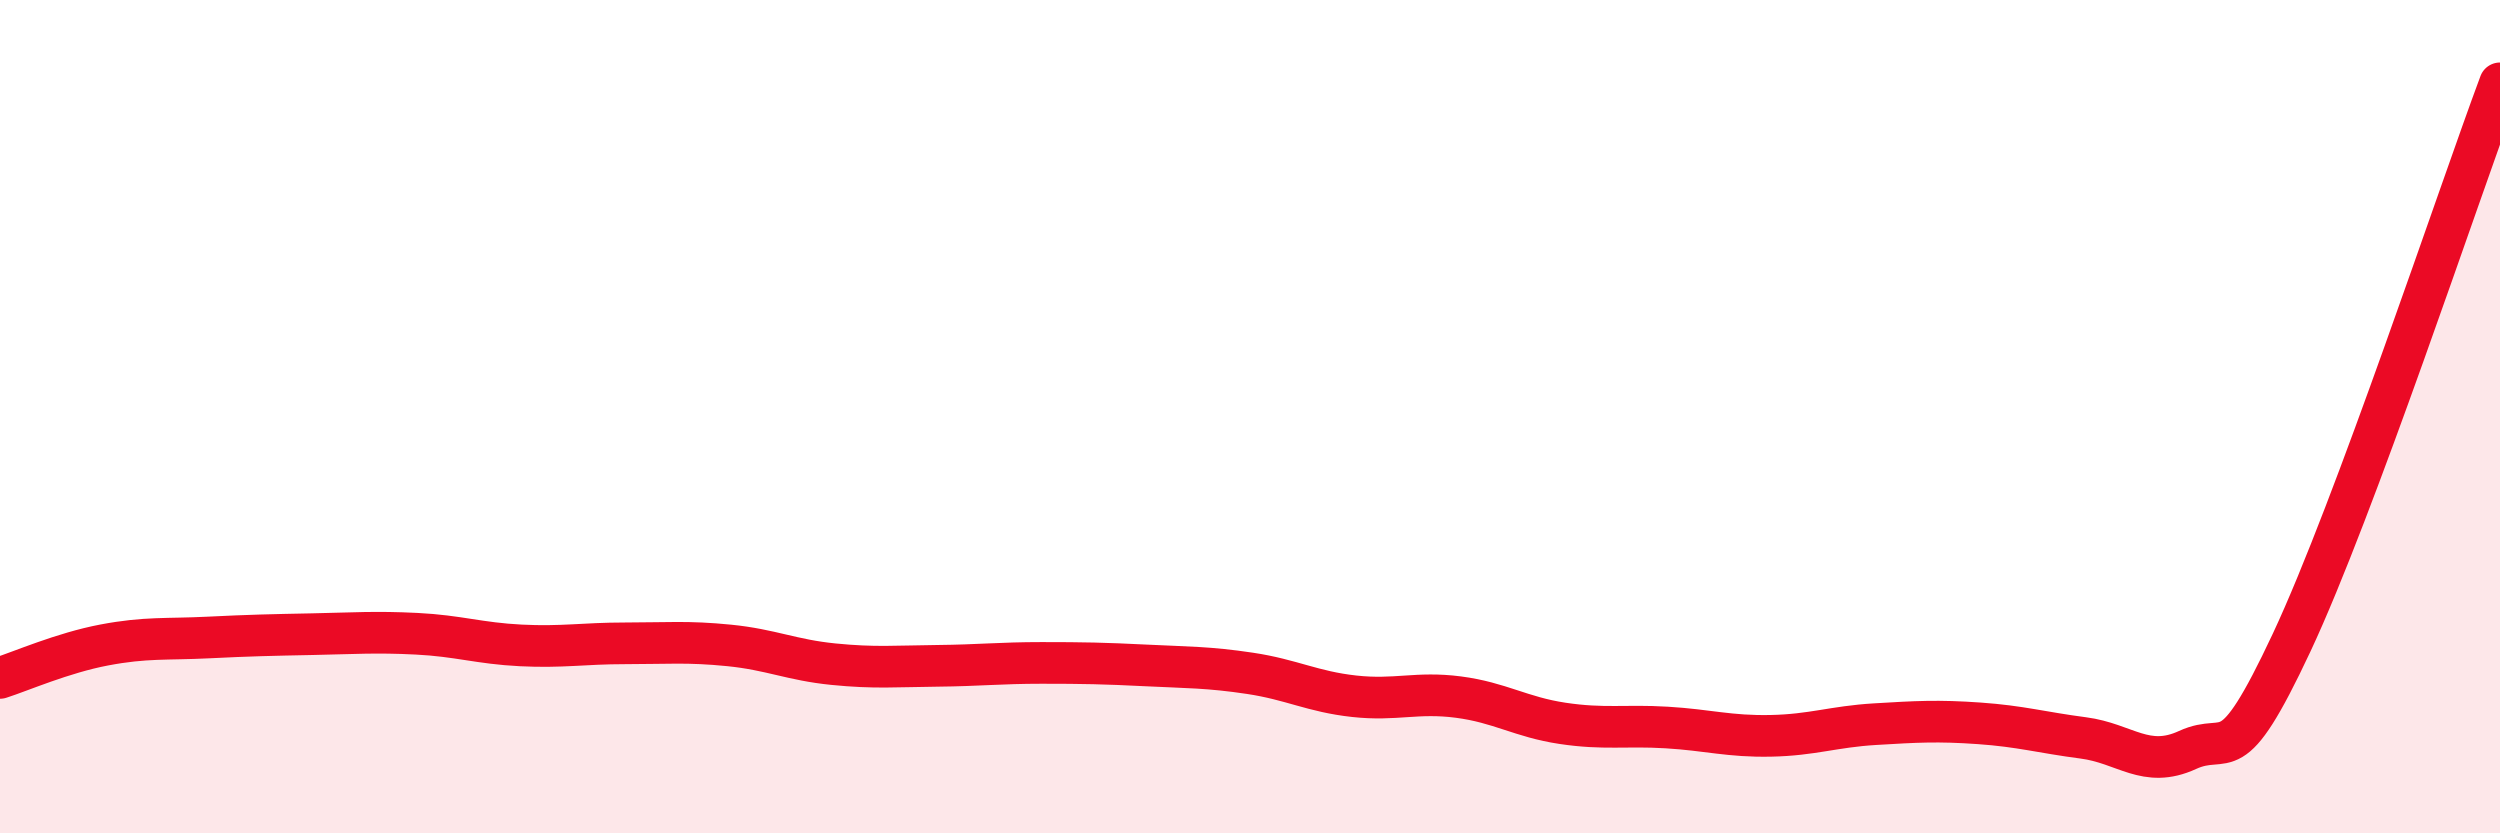 
    <svg width="60" height="20" viewBox="0 0 60 20" xmlns="http://www.w3.org/2000/svg">
      <path
        d="M 0,16.27 C 0.5,16.11 1.5,15.67 2.5,15.48 C 3.5,15.29 4,15.35 5,15.3 C 6,15.25 6.5,15.24 7.5,15.22 C 8.5,15.2 9,15.16 10,15.21 C 11,15.26 11.5,15.44 12.5,15.49 C 13.5,15.54 14,15.44 15,15.44 C 16,15.44 16.5,15.39 17.5,15.49 C 18.5,15.59 19,15.84 20,15.94 C 21,16.04 21.5,15.99 22.5,15.98 C 23.5,15.97 24,15.91 25,15.91 C 26,15.91 26.5,15.92 27.5,15.97 C 28.5,16.02 29,16.01 30,16.16 C 31,16.31 31.5,16.6 32.5,16.71 C 33.5,16.82 34,16.6 35,16.73 C 36,16.86 36.5,17.21 37.5,17.36 C 38.5,17.51 39,17.4 40,17.46 C 41,17.52 41.5,17.68 42.5,17.66 C 43.5,17.64 44,17.44 45,17.38 C 46,17.32 46.5,17.29 47.5,17.36 C 48.5,17.43 49,17.58 50,17.71 C 51,17.84 51.5,18.46 52.5,18 C 53.5,17.54 53.5,18.62 55,15.42 C 56.5,12.22 59,4.68 60,2L60 20L0 20Z"
        fill="#EB0A25"
        opacity="0.1"
        stroke-linecap="round"
        stroke-linejoin="round"
      />
      <path
        d="M 0,16.27 C 0.5,16.11 1.5,15.67 2.5,15.48 C 3.5,15.29 4,15.35 5,15.3 C 6,15.25 6.5,15.24 7.5,15.22 C 8.5,15.2 9,15.16 10,15.21 C 11,15.26 11.5,15.44 12.5,15.49 C 13.5,15.54 14,15.44 15,15.44 C 16,15.44 16.5,15.39 17.5,15.49 C 18.5,15.59 19,15.84 20,15.94 C 21,16.04 21.5,15.99 22.5,15.98 C 23.5,15.97 24,15.91 25,15.91 C 26,15.91 26.5,15.92 27.5,15.97 C 28.5,16.02 29,16.01 30,16.16 C 31,16.31 31.5,16.6 32.5,16.71 C 33.5,16.82 34,16.6 35,16.73 C 36,16.86 36.5,17.21 37.5,17.36 C 38.5,17.51 39,17.4 40,17.46 C 41,17.52 41.5,17.68 42.5,17.66 C 43.5,17.64 44,17.44 45,17.38 C 46,17.32 46.5,17.29 47.5,17.36 C 48.5,17.43 49,17.58 50,17.71 C 51,17.84 51.5,18.46 52.5,18 C 53.5,17.54 53.5,18.62 55,15.42 C 56.5,12.22 59,4.68 60,2"
        stroke="#EB0A25"
        stroke-width="1"
        fill="none"
        stroke-linecap="round"
        stroke-linejoin="round"
      />
    </svg>
  
